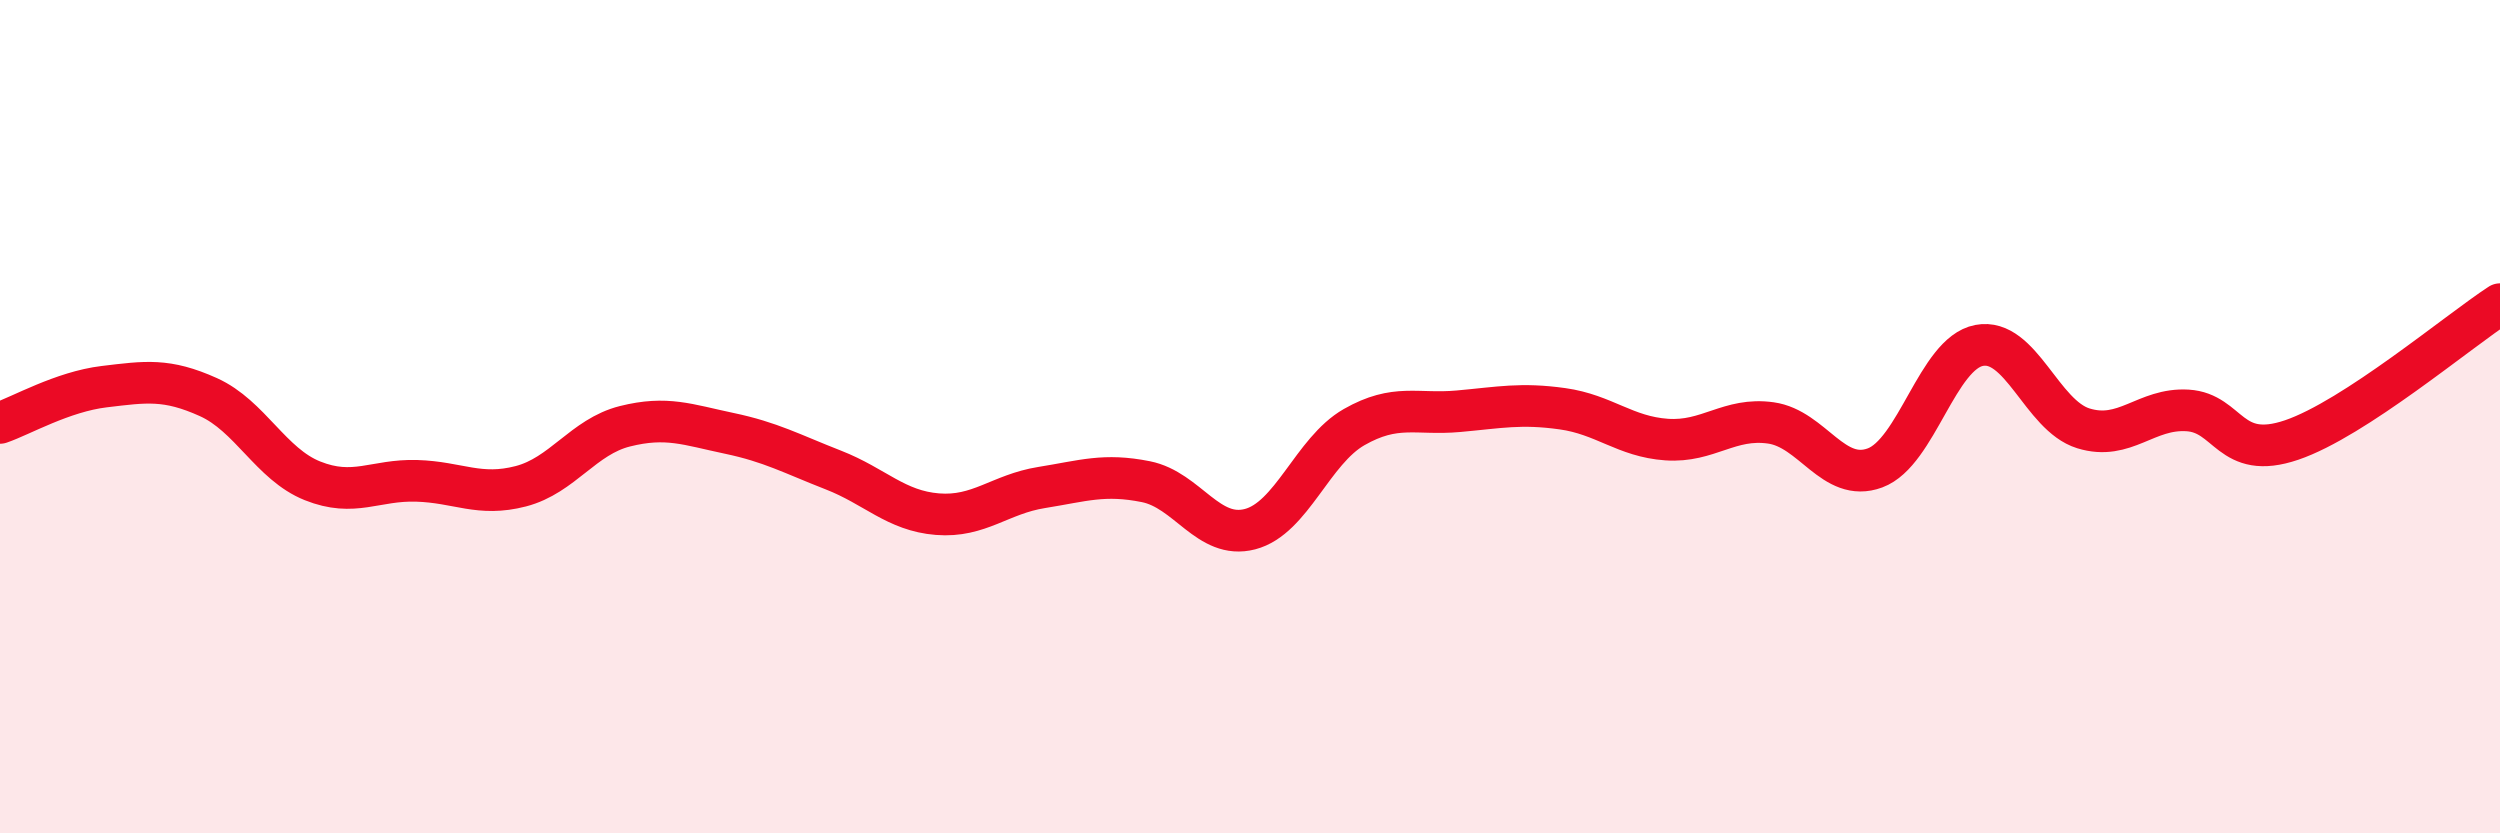 
    <svg width="60" height="20" viewBox="0 0 60 20" xmlns="http://www.w3.org/2000/svg">
      <path
        d="M 0,10.15 C 0.5,9.98 1.5,9.4 2.5,9.28 C 3.5,9.16 4,9.08 5,9.53 C 6,9.98 6.5,11.14 7.5,11.54 C 8.5,11.94 9,11.51 10,11.54 C 11,11.57 11.5,11.93 12.5,11.67 C 13.5,11.41 14,10.48 15,10.23 C 16,9.98 16.5,10.19 17.5,10.4 C 18.5,10.61 19,10.89 20,11.28 C 21,11.67 21.5,12.26 22.5,12.34 C 23.5,12.42 24,11.86 25,11.7 C 26,11.54 26.5,11.36 27.5,11.56 C 28.5,11.76 29,12.96 30,12.7 C 31,12.44 31.5,10.82 32.5,10.25 C 33.5,9.68 34,9.96 35,9.87 C 36,9.78 36.5,9.67 37.5,9.81 C 38.5,9.95 39,10.48 40,10.55 C 41,10.62 41.5,10.01 42.5,10.15 C 43.5,10.29 44,11.6 45,11.23 C 46,10.86 46.5,8.48 47.5,8.29 C 48.5,8.1 49,9.97 50,10.28 C 51,10.59 51.5,9.79 52.5,9.85 C 53.5,9.91 53.5,11.07 55,10.56 C 56.5,10.05 59,7.95 60,7.3L60 20L0 20Z"
        fill="#EB0A25"
        opacity="0.1"
        stroke-linecap="round"
        stroke-linejoin="round"
      />
      <path
        d="M 0,10.15 C 0.5,9.98 1.5,9.4 2.5,9.28 C 3.5,9.16 4,9.08 5,9.53 C 6,9.98 6.5,11.14 7.5,11.54 C 8.5,11.94 9,11.51 10,11.54 C 11,11.57 11.5,11.93 12.5,11.67 C 13.5,11.41 14,10.48 15,10.23 C 16,9.98 16.5,10.19 17.5,10.4 C 18.5,10.61 19,10.89 20,11.28 C 21,11.67 21.5,12.26 22.5,12.34 C 23.5,12.42 24,11.86 25,11.7 C 26,11.54 26.5,11.36 27.5,11.56 C 28.5,11.76 29,12.96 30,12.7 C 31,12.44 31.5,10.82 32.5,10.25 C 33.5,9.68 34,9.96 35,9.87 C 36,9.78 36.5,9.67 37.5,9.81 C 38.5,9.95 39,10.48 40,10.55 C 41,10.62 41.5,10.01 42.5,10.15 C 43.5,10.29 44,11.6 45,11.23 C 46,10.86 46.5,8.48 47.5,8.29 C 48.5,8.1 49,9.97 50,10.28 C 51,10.59 51.5,9.79 52.5,9.85 C 53.5,9.91 53.5,11.07 55,10.56 C 56.5,10.05 59,7.95 60,7.3"
        stroke="#EB0A25"
        stroke-width="1"
        fill="none"
        stroke-linecap="round"
        stroke-linejoin="round"
      />
    </svg>
  